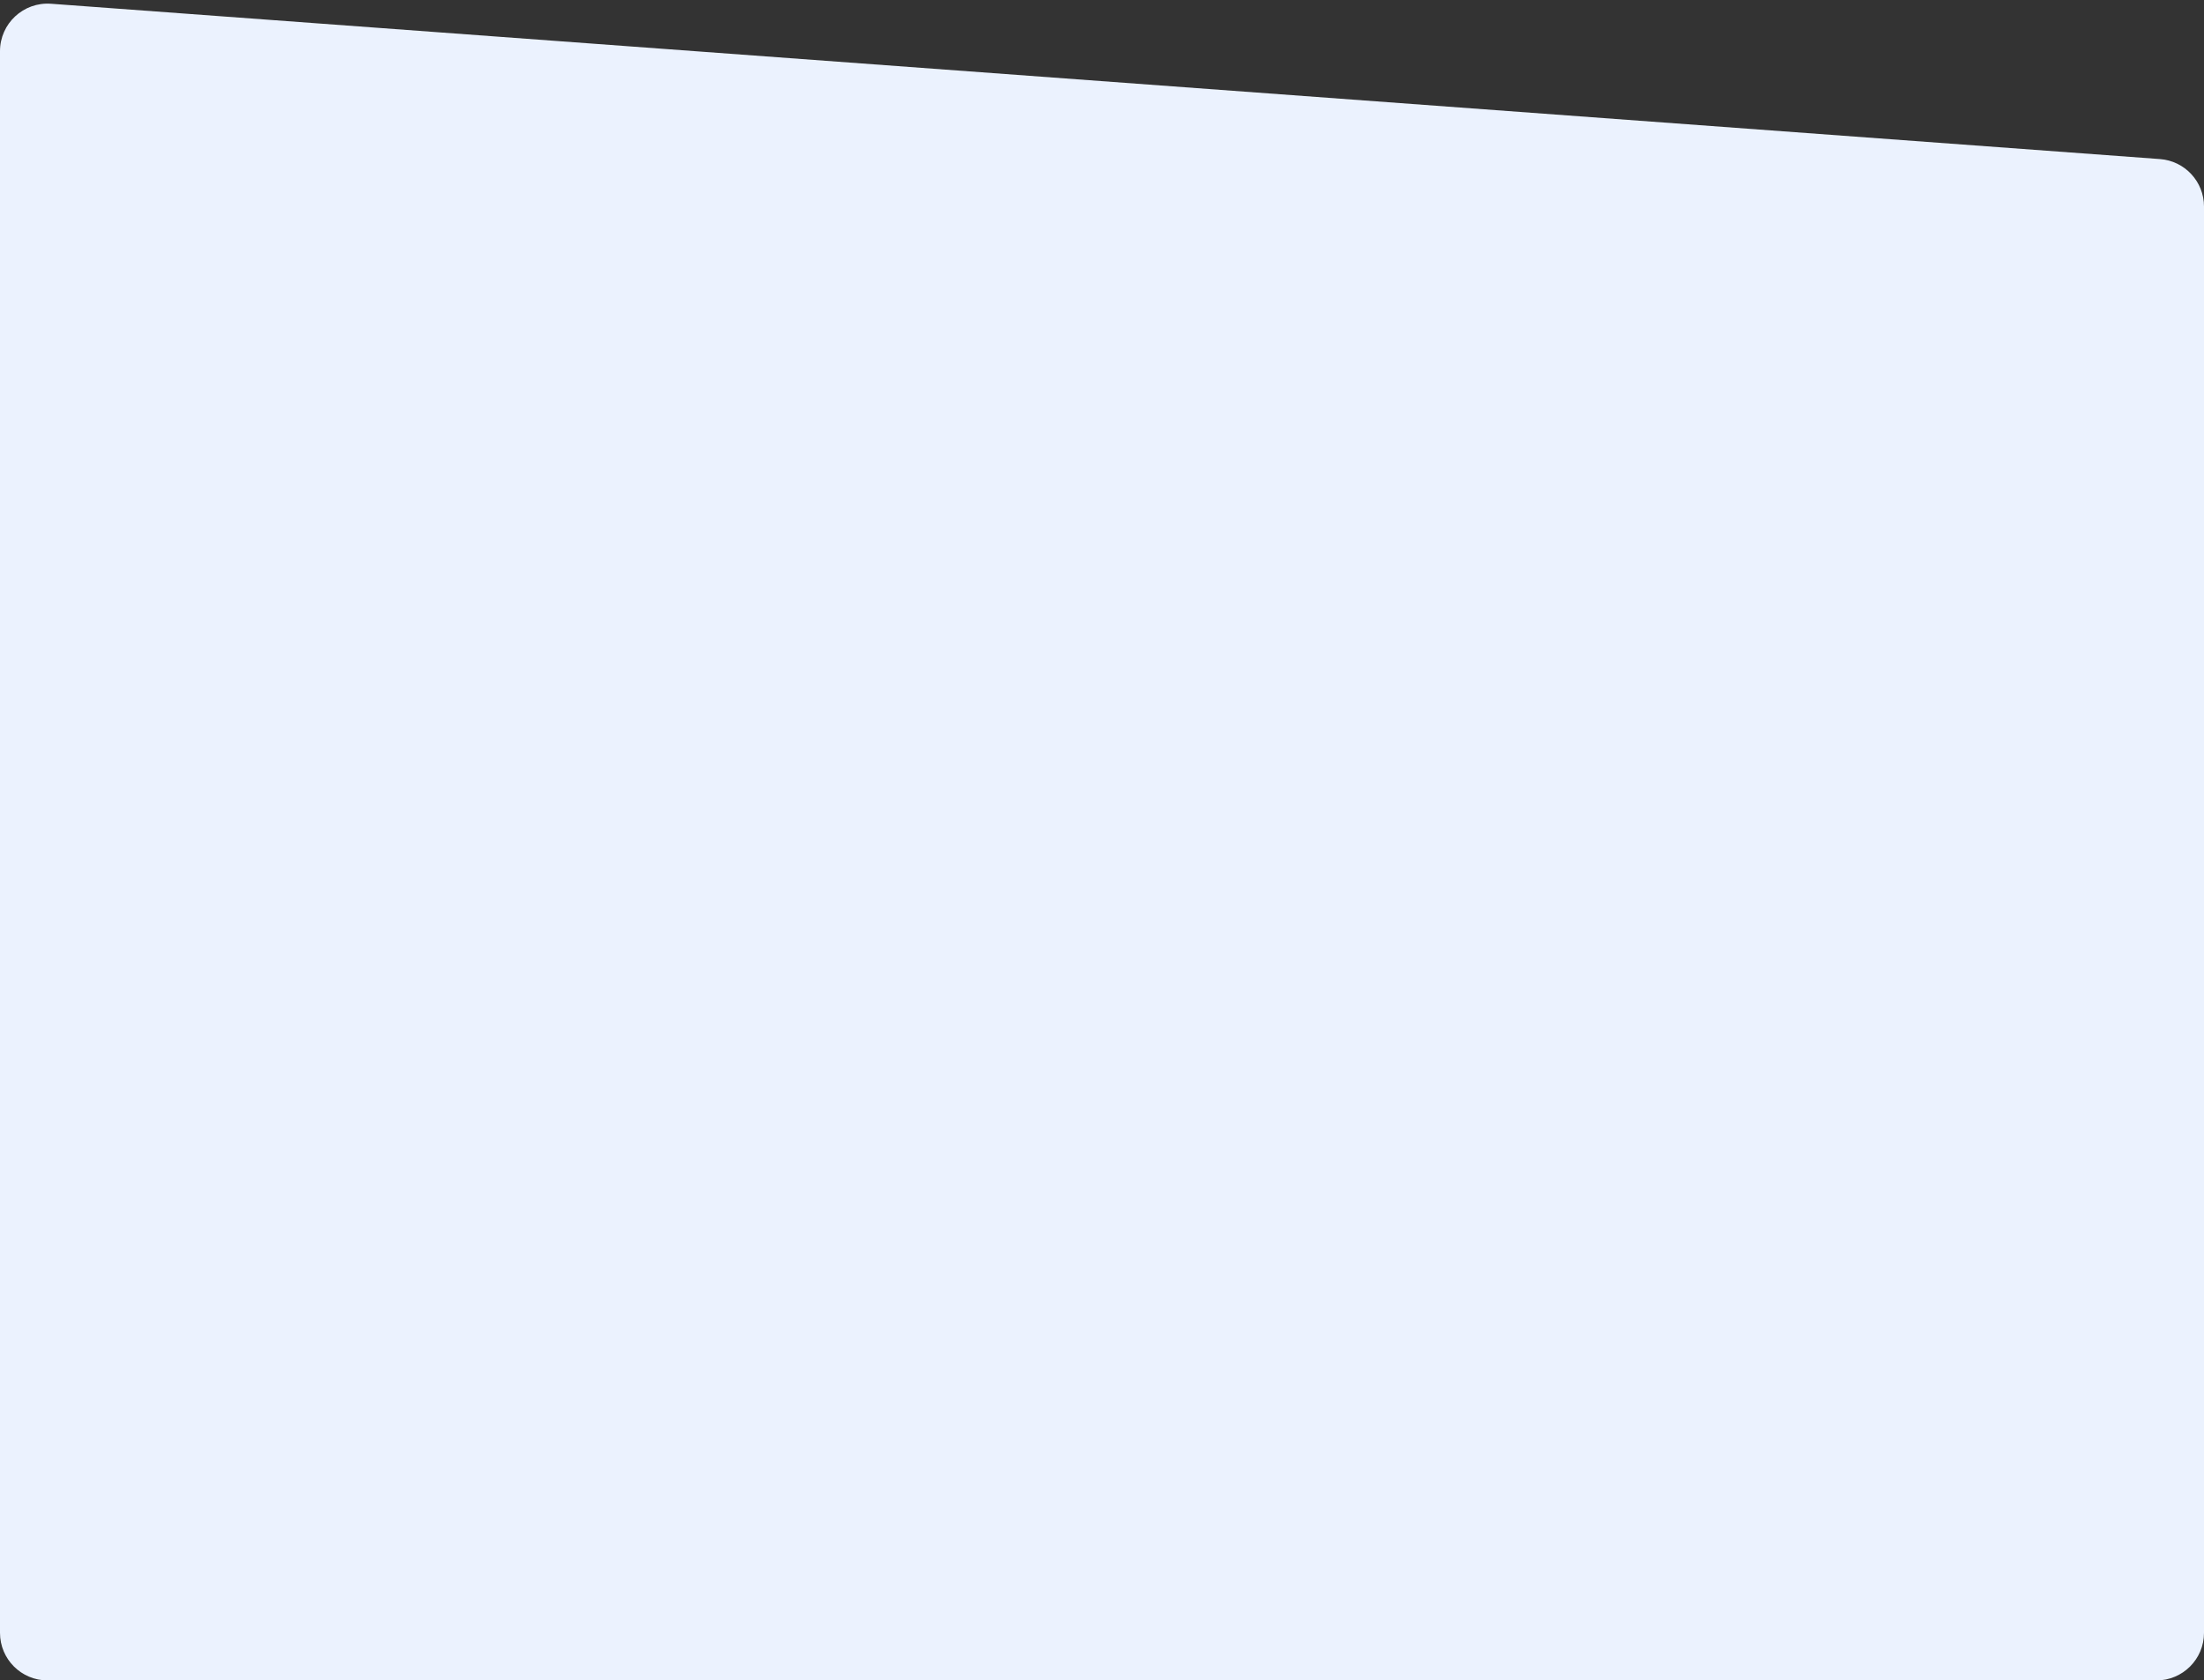 <?xml version="1.0" encoding="UTF-8"?> <svg xmlns="http://www.w3.org/2000/svg" width="139" height="106" viewBox="0 0 139 106" fill="none"><rect x="0" y="0" width="139" height="106" fill="#333333" stroke="none"/> <path d="M0 3.229C0 1.485 1.481 0.109 3.22 0.237L136.22 10.034C137.787 10.149 139 11.454 139 13.026V103C139 104.657 137.657 106 136 106H3C1.343 106 0 104.657 0 103V3.229Z" fill="#EBF2FE"></path> </svg> 
